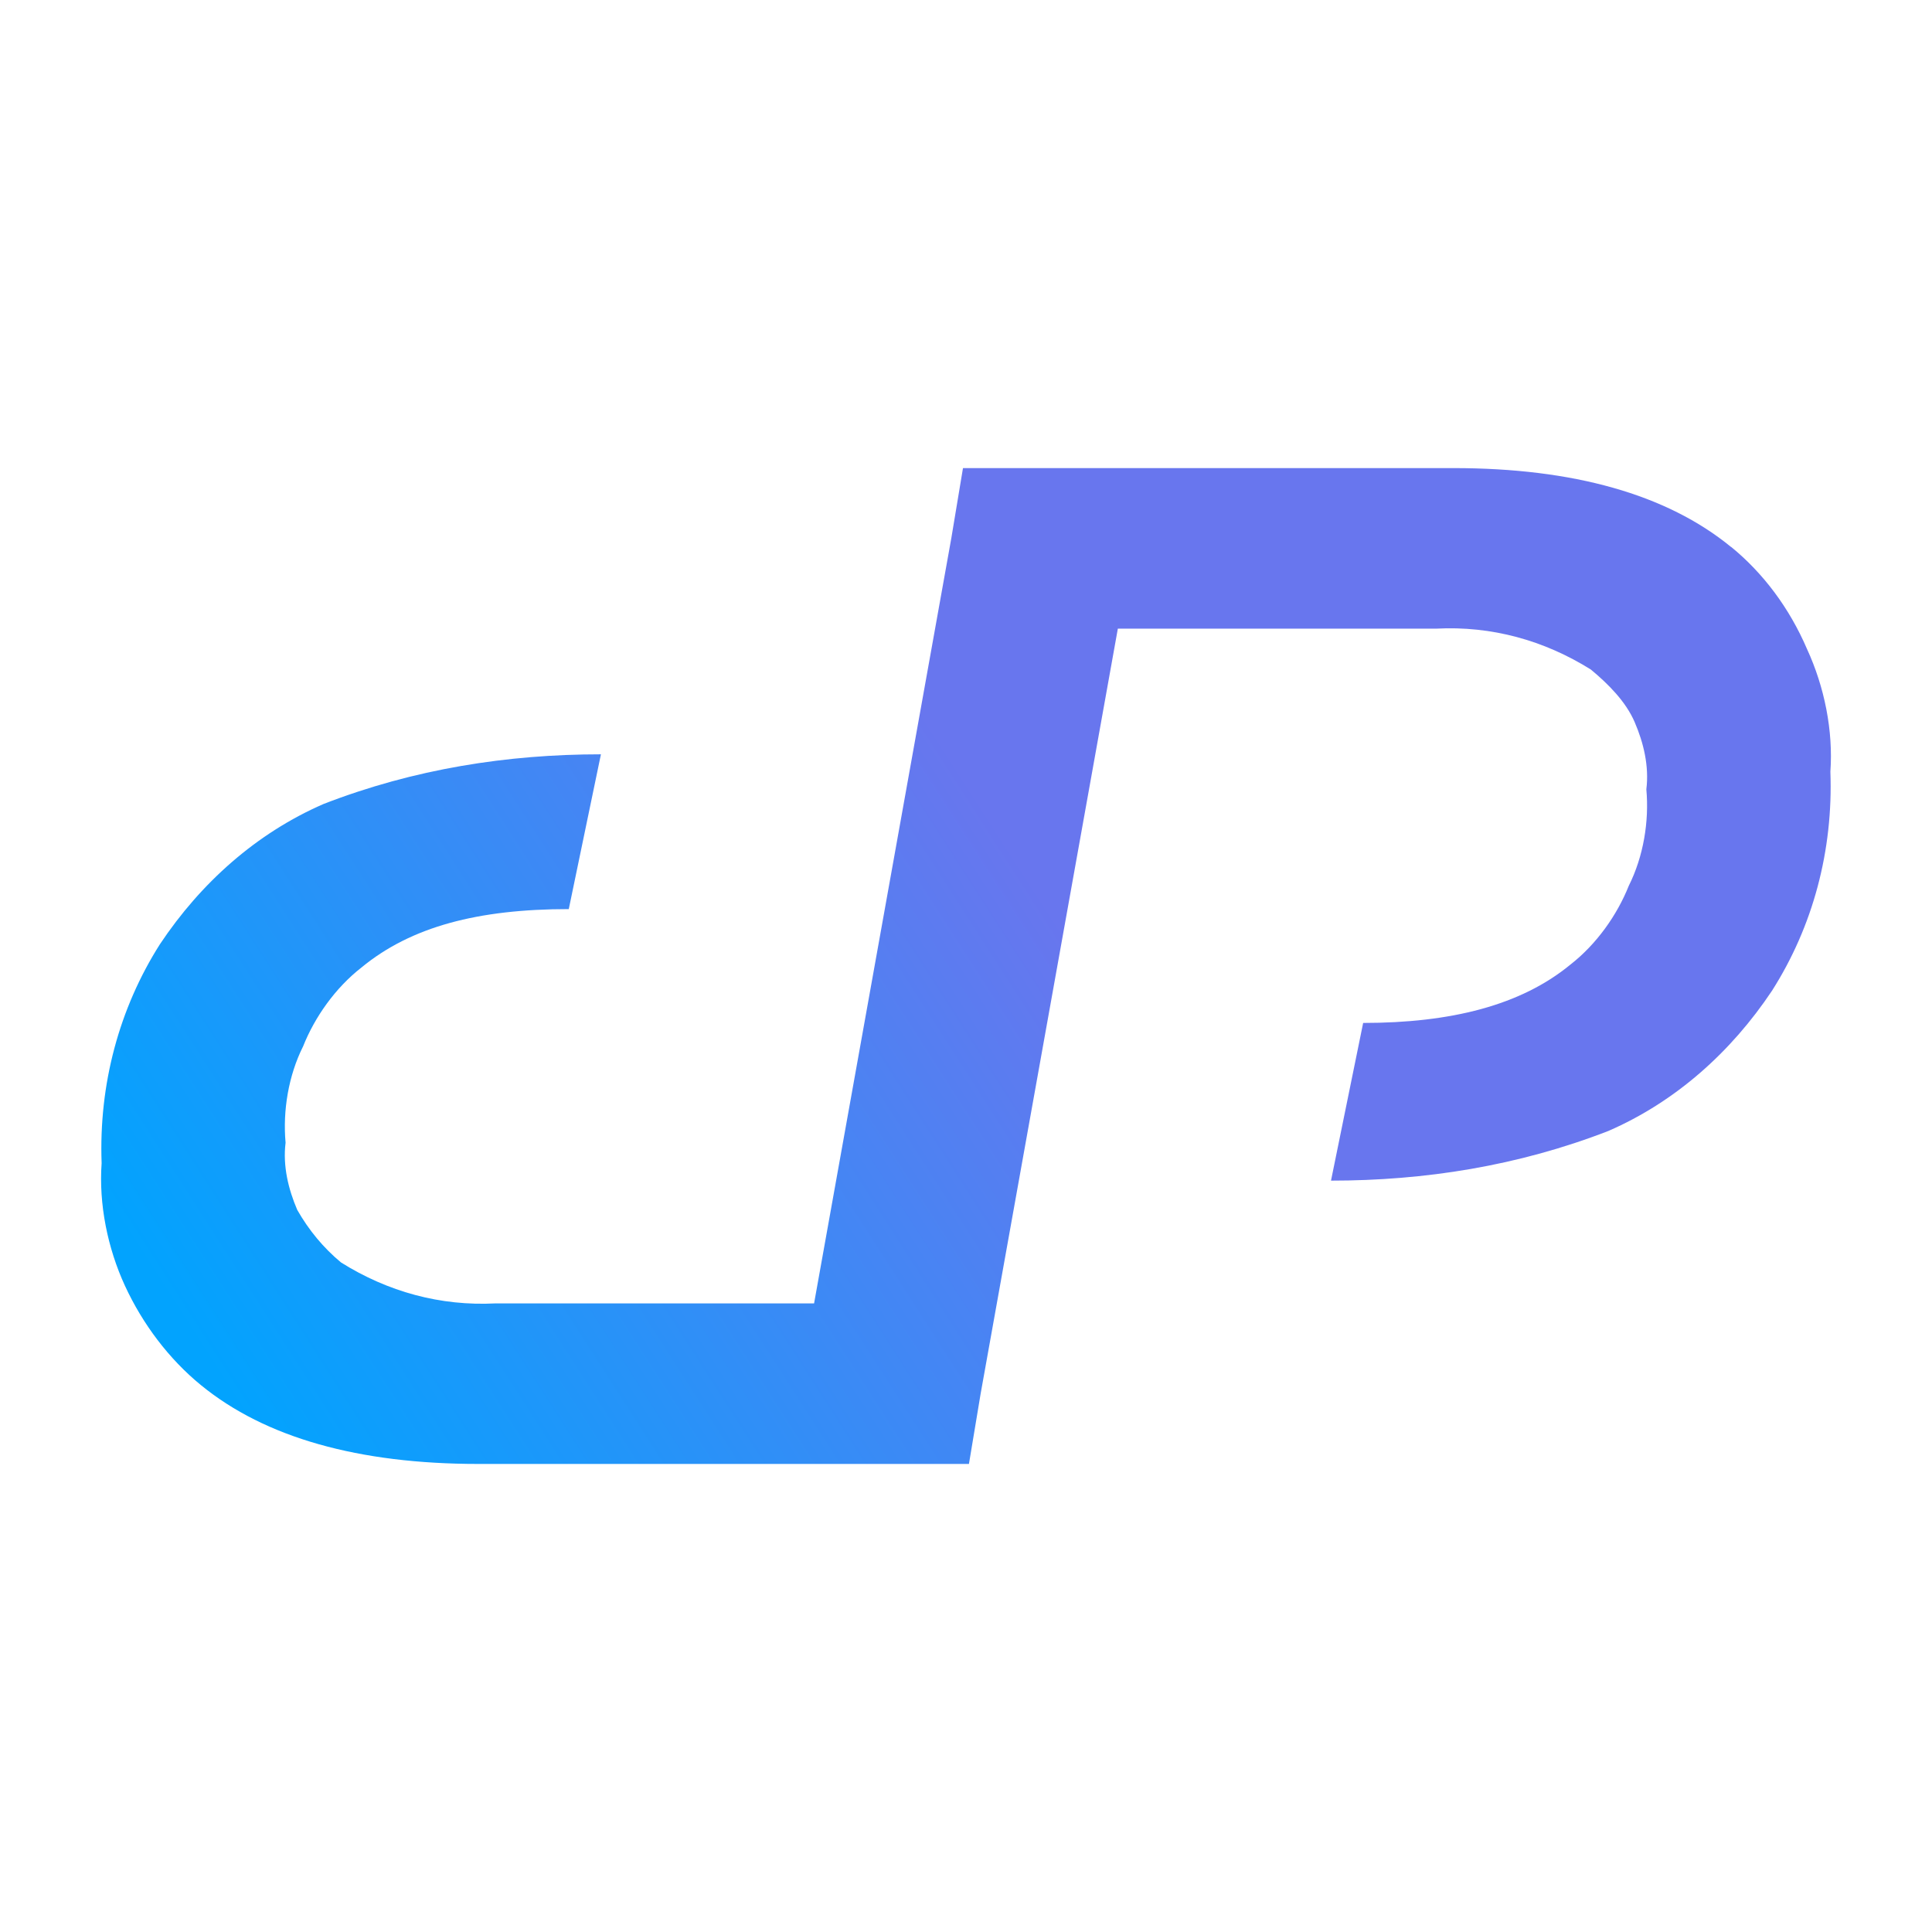 <?xml version="1.0" encoding="UTF-8"?><svg id="Layer_1" xmlns="http://www.w3.org/2000/svg" xmlns:xlink="http://www.w3.org/1999/xlink" viewBox="0 0 512 512"><defs><style>.cls-1{fill:url(#linear-gradient);stroke-width:0px;}</style><linearGradient id="linear-gradient" x1="66.31" y1="384.79" x2="439.18" y2="145.34" gradientTransform="translate(0 -6.6)" gradientUnits="userSpaceOnUse"><stop offset="0" stop-color="#02a3fe"/><stop offset=".57" stop-color="#6876ee"/><stop offset=".98" stop-color="#6876ee"/></linearGradient></defs><path class="cls-1" d="M458.73,144.94c-17.03-13.94-41.79-20.89-73.52-20.89h-130.01l-3.09,18.57-36.37,202.79h-84.34c-14.7.77-28.64-3.09-41.02-10.84-4.65-3.86-8.52-8.52-11.61-13.94-2.33-5.42-3.86-11.61-3.09-17.8-.77-8.52.77-17.8,4.65-25.55,3.09-7.75,8.52-15.47,15.47-20.89,13.15-10.84,30.94-15.47,54.93-15.47l8.52-41.02c-24.76,0-49.53,3.86-73.52,13.17-17.8,7.75-32.5,20.89-43.35,37.16-10.8,17.01-16.22,37.13-15.45,58.03-.77,10.84,1.56,22.45,6.19,32.5,4.65,10.07,11.61,19.36,20.13,26.31,17.03,13.94,41.79,20.89,73.52,20.89h130.01l3.09-18.57,36.37-202.79h84.34c14.7-.77,28.64,3.09,41.02,10.84,4.65,3.86,9.28,8.52,11.61,13.94s3.86,11.61,3.09,17.8c.77,8.52-.77,17.8-4.65,25.55-3.09,7.75-8.52,15.47-15.47,20.89-13.15,10.84-31.74,15.47-54.93,15.47l-8.52,41.79c24.76,0,49.53-3.86,73.52-13.17,17.8-7.75,32.5-20.89,43.35-37.16,10.84-17.03,16.24-37.16,15.47-58.05.77-10.84-1.56-22.45-6.19-32.5-4.65-10.84-11.61-20.13-20.13-27.08l-.02.02Z"/></svg>